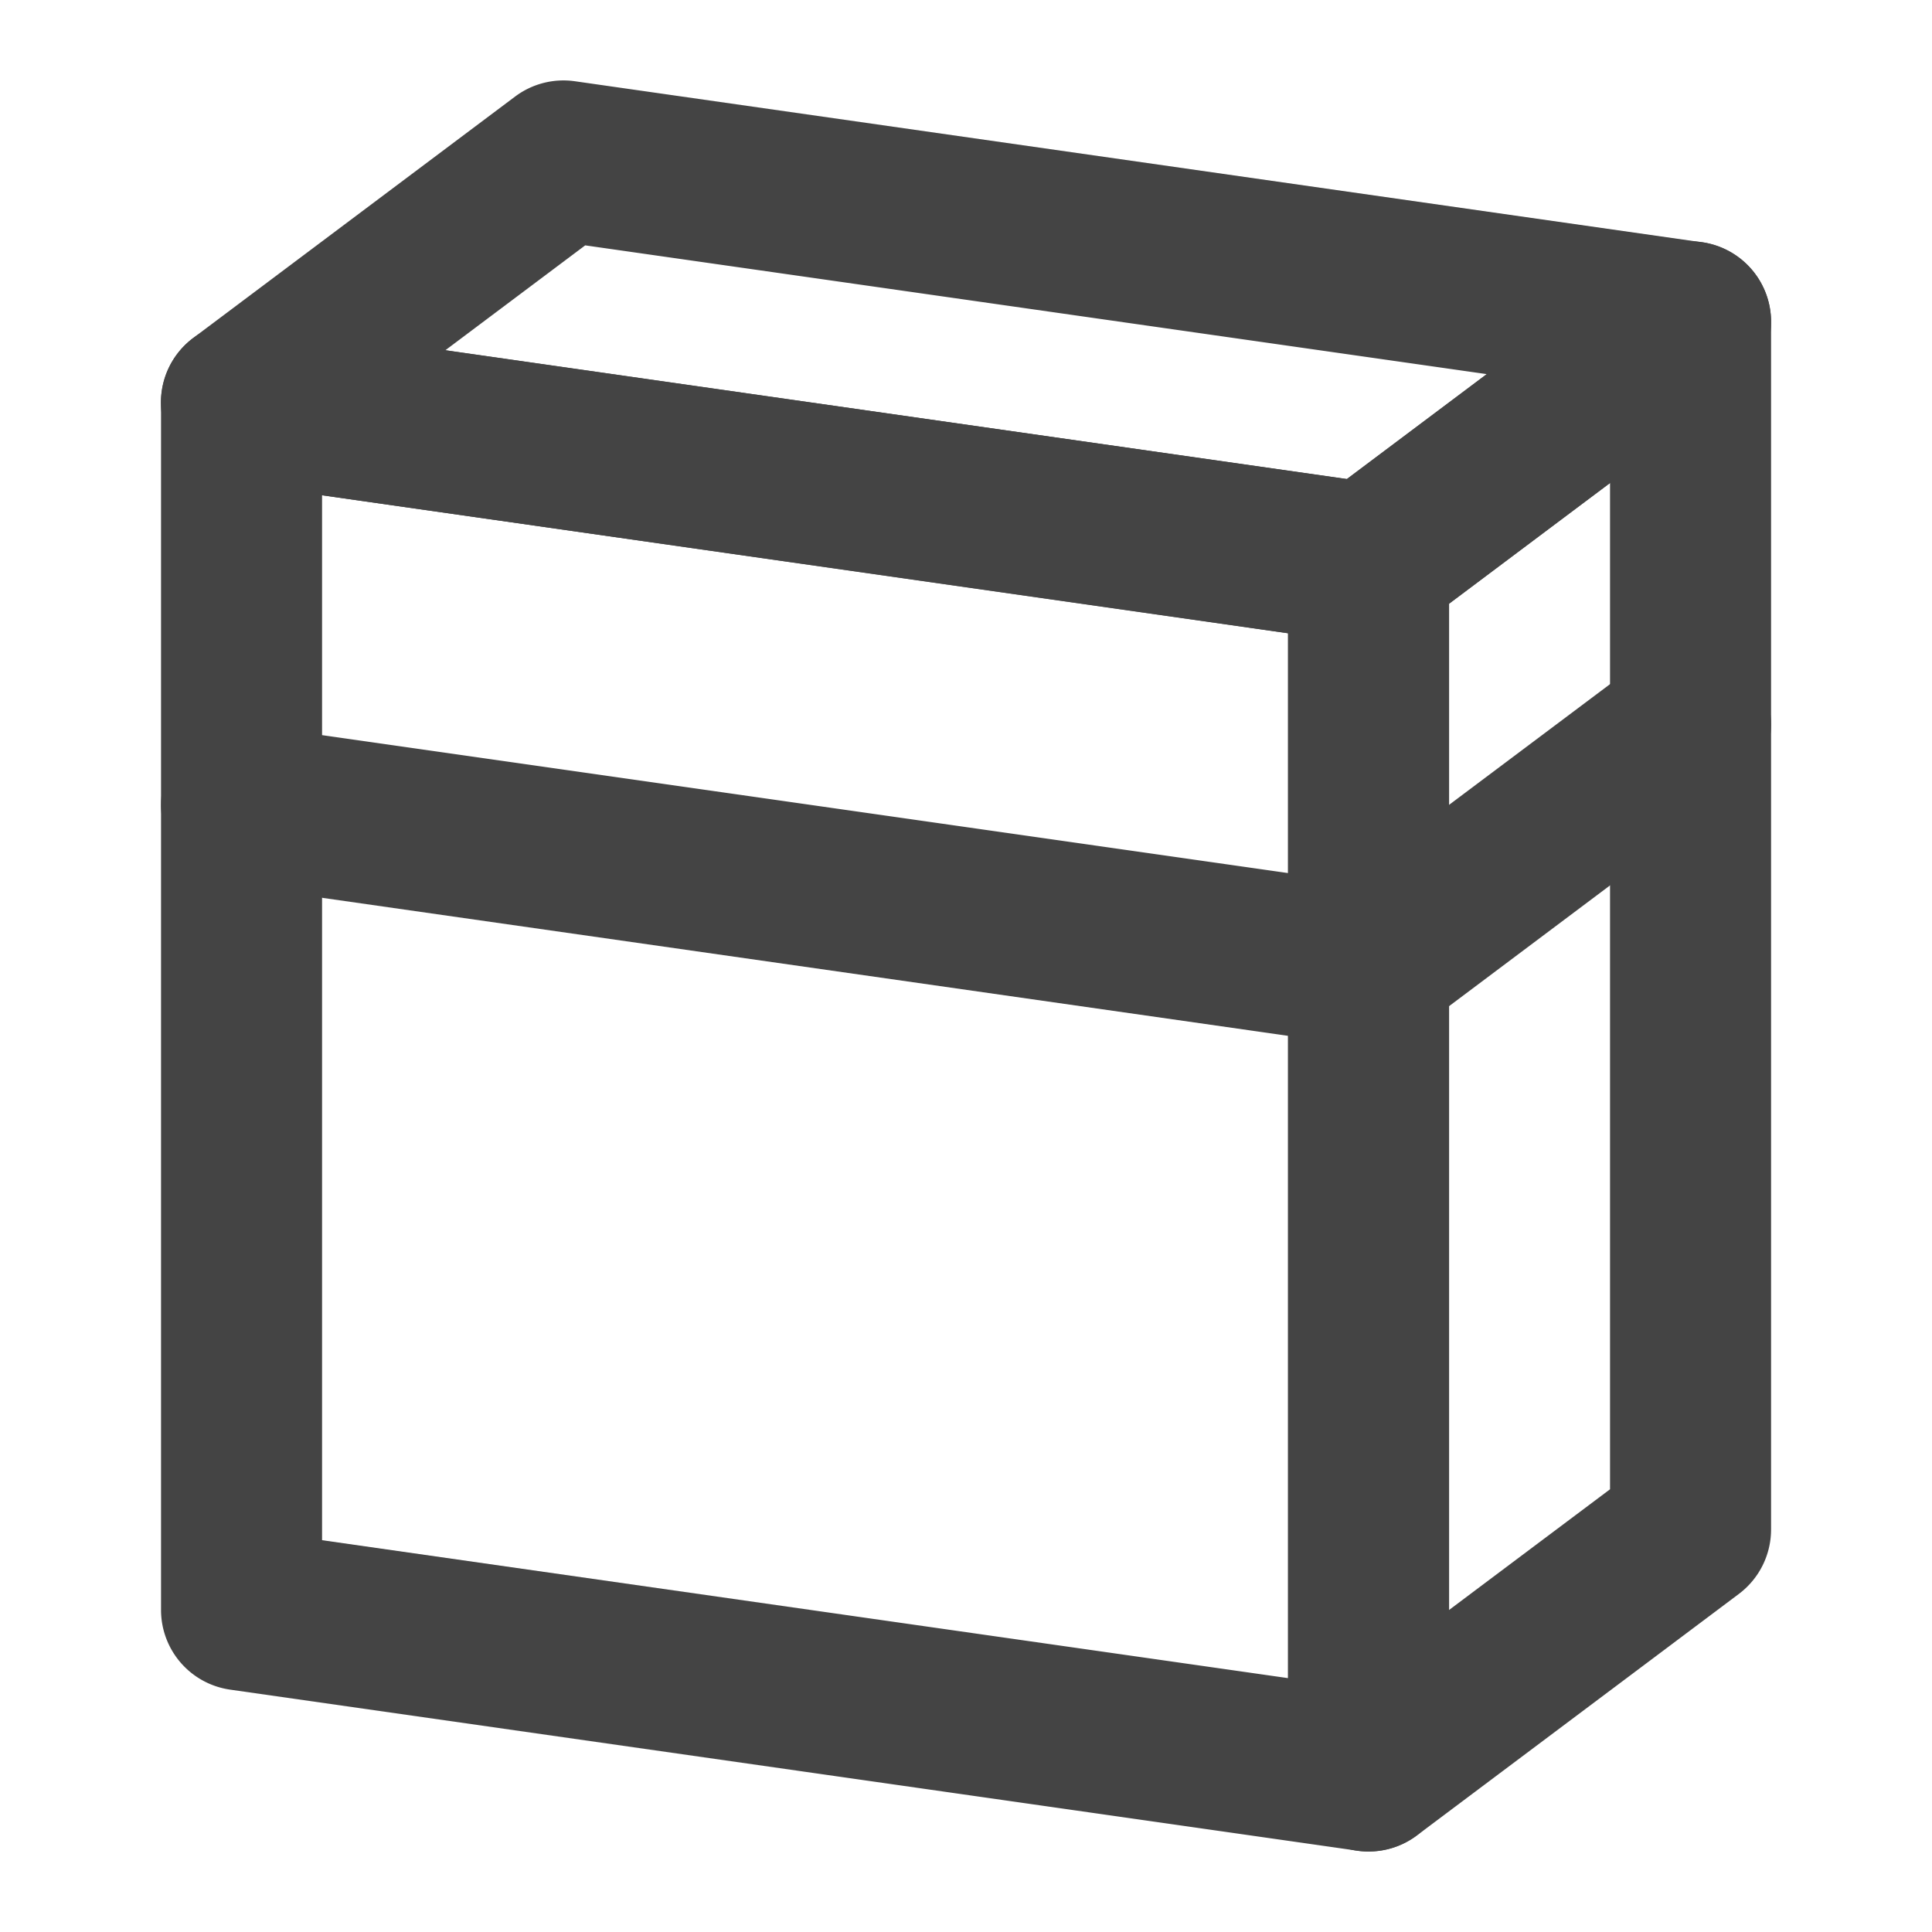<svg id="グループ_2470" data-name="グループ 2470" xmlns="http://www.w3.org/2000/svg" width="20" height="20" viewBox="0 0 20 20">
  <g id="グループ_2191" data-name="グループ 2191" transform="translate(1.667 0.833)">
    <g id="グループ_2187" data-name="グループ 2187">
      <path id="パス_835" data-name="パス 835" d="M14.5,66.833a.807.807,0,0,1-.118-.008L2.715,65.158a.833.833,0,0,1-.382-1.492l3.333-2.5a.835.835,0,0,1,.618-.158l11.667,1.667a.833.833,0,0,1,.382,1.492L15,66.667A.831.831,0,0,1,14.5,66.833Zm-9.557-3.04,9.333,1.333,1.448-1.086L6.391,62.707Z" transform="translate(-2 -61)" fill="#444"/>
    </g>
    <g id="グループ_2188" data-name="グループ 2188" transform="translate(0 5.833)">
      <path id="パス_836" data-name="パス 836" d="M14.5,72.167a.807.807,0,0,1-.118-.008L2.715,70.492a.833.833,0,1,1,.237-1.65l11.324,1.617,3.058-2.293a.833.833,0,0,1,1,1.333L15,72A.831.831,0,0,1,14.5,72.167Z" transform="translate(-2 -68)" fill="#444"/>
    </g>
    <g id="グループ_2189" data-name="グループ 2189" transform="translate(0 2.5)">
      <path id="パス_837" data-name="パス 837" d="M14.5,79.833a.807.807,0,0,1-.118-.008L2.715,78.158A.833.833,0,0,1,2,77.333v-12.5a.833.833,0,0,1,.952-.825l11.667,1.667a.833.833,0,0,1,.715.825V79a.833.833,0,0,1-.833.833ZM3.667,76.611l10,1.428V67.222l-10-1.428Z" transform="translate(-2 -64)" fill="#444"/>
    </g>
    <g id="グループ_2190" data-name="グループ 2190" transform="translate(11.667 1.667)">
      <path id="パス_838" data-name="パス 838" d="M16.833,79.667A.832.832,0,0,1,16,78.833v-12.5a.834.834,0,0,1,.333-.667l3.333-2.5A.833.833,0,0,1,21,63.833v12.5a.834.834,0,0,1-.333.667l-3.333,2.5A.829.829,0,0,1,16.833,79.667Zm.833-12.917V77.167l1.667-1.25V65.5Z" transform="translate(-16 -63)" fill="#444"/>
    </g>
  </g>
  <g id="グループ_2192" data-name="グループ 2192">
    <rect id="長方形_632" data-name="長方形 632" width="20" height="20" fill="none"/>
  </g>
</svg>
